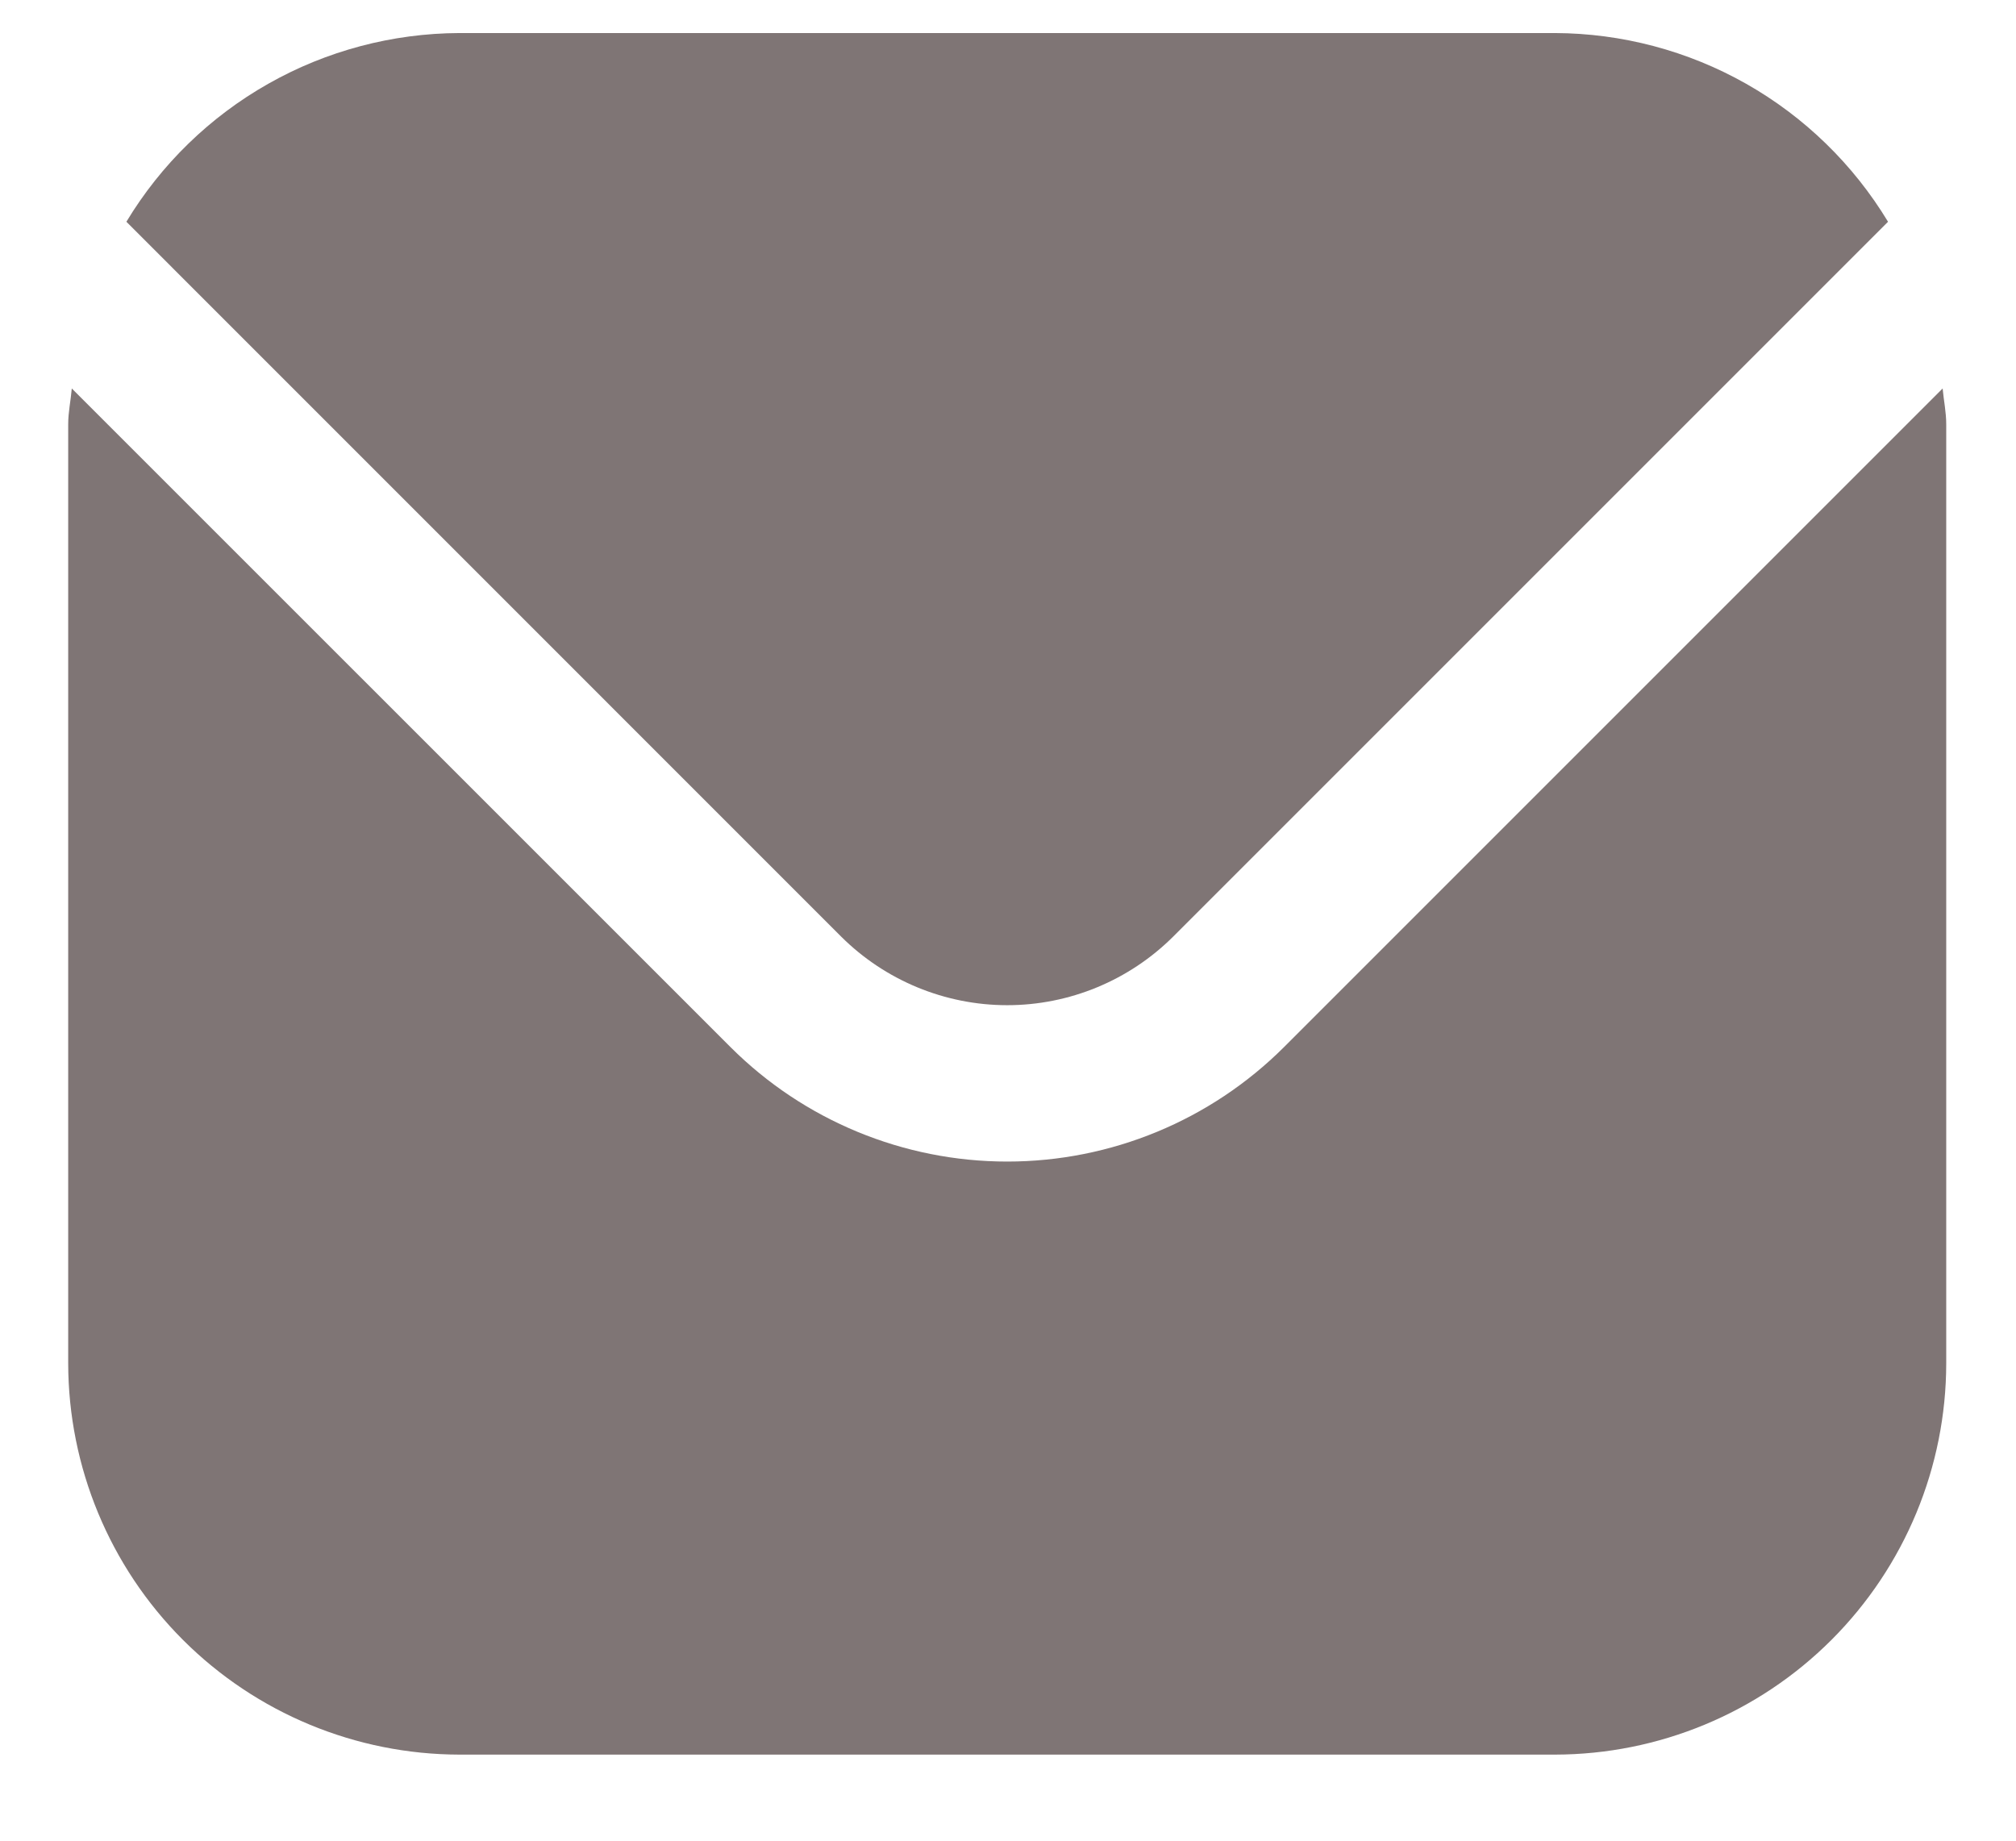 <svg width="23" height="21" viewBox="0 0 23 21" fill="none" xmlns="http://www.w3.org/2000/svg">
<path d="M22.163 4.432L14.648 11.947C13.81 12.783 12.675 13.252 11.491 13.252C10.308 13.252 9.172 12.783 8.335 11.947L0.819 4.432C0.807 4.573 0.778 4.701 0.778 4.841V15.554C0.78 16.737 1.25 17.872 2.087 18.709C2.924 19.546 4.059 20.016 5.242 20.018H17.741C18.924 20.016 20.058 19.546 20.895 18.709C21.732 17.872 22.203 16.737 22.204 15.554V4.841C22.204 4.701 22.176 4.573 22.163 4.432Z" fill="#7F7575"/>
<path d="M13.385 10.685L21.54 2.53C21.144 1.875 20.587 1.333 19.922 0.956C19.256 0.579 18.505 0.38 17.74 0.377H5.241C4.477 0.38 3.725 0.579 3.06 0.956C2.394 1.333 1.837 1.875 1.442 2.53L9.596 10.685C10.099 11.186 10.781 11.468 11.491 11.468C12.201 11.468 12.882 11.186 13.385 10.685Z" fill="#7F7575"/>
</svg>
